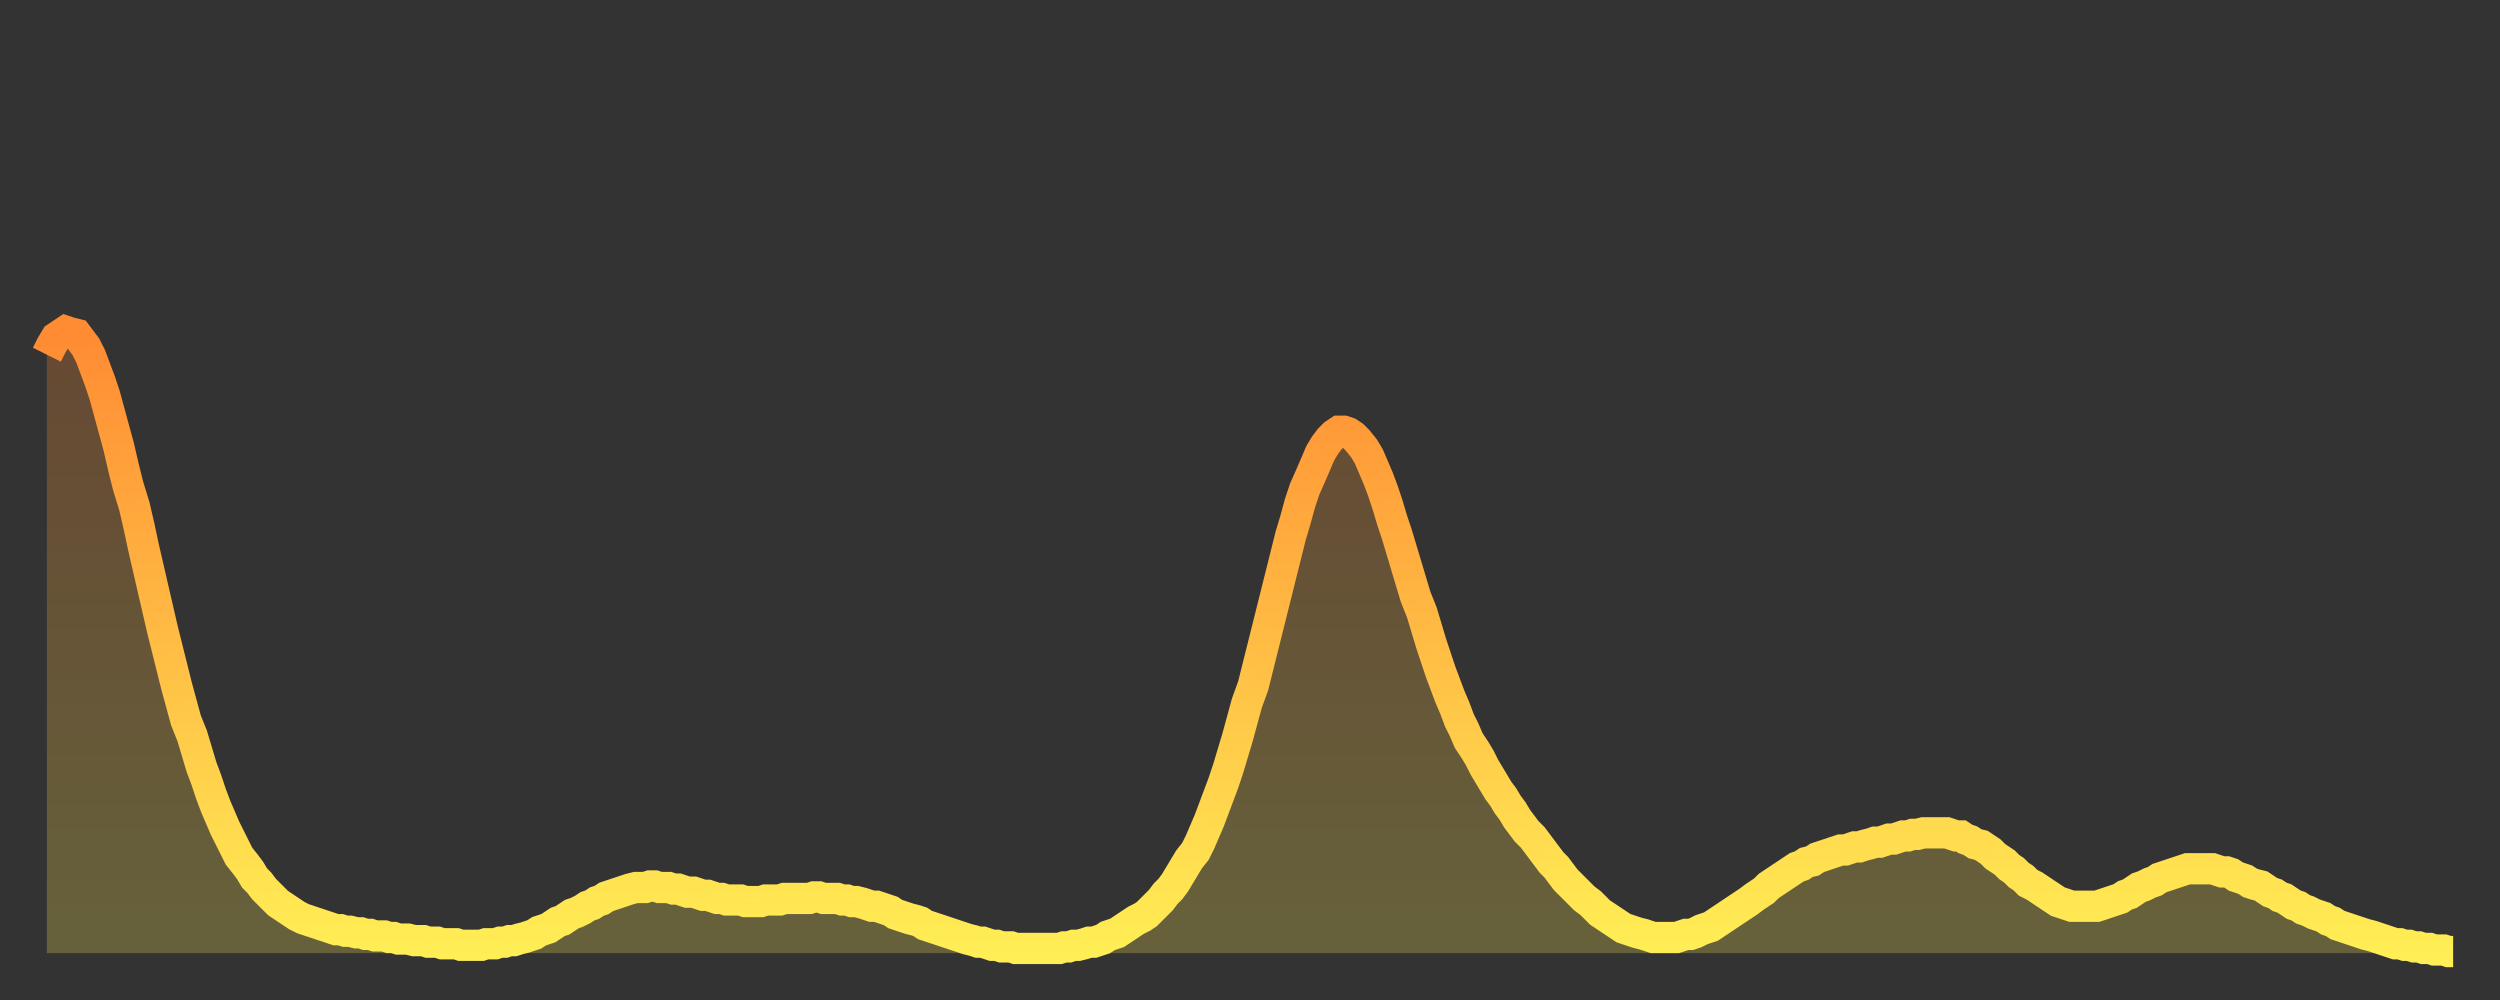 <?xml version="1.0" encoding="utf-8" ?>
<svg baseProfile="full" height="64" version="1.1" width="160" xmlns="http://www.w3.org/2000/svg" xmlns:ev="http://www.w3.org/2001/xml-events" xmlns:xlink="http://www.w3.org/1999/xlink"><rect width="100%" height="100%" fill="#333333" stroke="none"/><defs><linearGradient id="id736346" x1="0" x2="0" y1="0" y2="1"><stop offset="0%" stop-color="#ff8b33" /><stop offset="50%" stop-color="#ffbc44" /><stop offset="100%" stop-color="#ffee55" /></linearGradient></defs><g transform="translate(3,3)"><g><path d="M 0.0 19.7 L 0.3 19.1 0.6 18.6 0.9 18.4 1.2 18.2 1.5 18.3 1.9 18.4 2.2 18.8 2.5 19.2 2.8 19.8 3.1 20.6 3.4 21.4 3.7 22.3 4.0 23.4 4.3 24.5 4.6 25.6 4.9 26.9 5.2 28.1 5.6 29.4 5.9 30.7 6.2 32.1 6.5 33.4 6.8 34.7 7.1 36.0 7.4 37.3 7.7 38.5 8.0 39.7 8.3 40.9 8.6 42.0 8.9 43.1 9.3 44.1 9.6 45.1 9.9 46.1 10.2 46.9 10.5 47.8 10.8 48.6 11.1 49.3 11.4 50.0 11.7 50.6 12.0 51.2 12.3 51.8 12.7 52.3 13.0 52.7 13.3 53.2 13.6 53.5 13.9 53.9 14.2 54.2 14.5 54.5 14.8 54.8 15.1 55.0 15.4 55.2 15.7 55.4 16.0 55.6 16.4 55.8 16.7 55.9 17.0 56.0 17.3 56.1 17.6 56.2 17.9 56.3 18.2 56.4 18.5 56.5 18.8 56.5 19.1 56.6 19.4 56.6 19.8 56.7 20.1 56.7 20.4 56.8 20.7 56.8 21.0 56.9 21.3 56.9 21.6 56.9 21.9 57.0 22.2 57.0 22.5 57.1 22.8 57.1 23.1 57.1 23.5 57.2 23.8 57.2 24.1 57.2 24.4 57.3 24.7 57.3 25.0 57.3 25.3 57.4 25.6 57.4 25.9 57.4 26.2 57.4 26.5 57.5 26.8 57.5 27.2 57.5 27.5 57.5 27.8 57.5 28.1 57.4 28.4 57.4 28.7 57.4 29.0 57.3 29.3 57.3 29.6 57.2 29.9 57.2 30.2 57.1 30.6 57.0 30.9 56.9 31.2 56.8 31.5 56.6 31.8 56.5 32.1 56.4 32.4 56.2 32.7 56.0 33.0 55.9 33.3 55.7 33.6 55.5 33.9 55.4 34.3 55.2 34.6 55.0 34.9 54.9 35.2 54.7 35.5 54.6 35.8 54.4 36.1 54.3 36.4 54.2 36.7 54.1 37.0 54.0 37.3 53.9 37.7 53.8 38.0 53.8 38.3 53.8 38.6 53.7 38.9 53.7 39.2 53.8 39.5 53.8 39.8 53.8 40.1 53.9 40.4 53.9 40.7 54.0 41.0 54.1 41.4 54.1 41.7 54.2 42.0 54.3 42.3 54.3 42.6 54.4 42.9 54.5 43.2 54.5 43.5 54.6 43.8 54.6 44.1 54.6 44.4 54.6 44.7 54.7 45.1 54.7 45.4 54.7 45.7 54.7 46.0 54.6 46.3 54.6 46.6 54.6 46.9 54.6 47.2 54.5 47.5 54.5 47.8 54.5 48.1 54.5 48.5 54.5 48.8 54.5 49.1 54.4 49.4 54.4 49.7 54.5 50.0 54.5 50.3 54.5 50.6 54.5 50.9 54.6 51.2 54.6 51.5 54.7 51.8 54.7 52.2 54.8 52.5 54.9 52.8 55.0 53.1 55.0 53.4 55.1 53.7 55.2 54.0 55.3 54.3 55.5 54.6 55.6 54.9 55.7 55.2 55.8 55.6 55.9 55.9 56.0 56.2 56.2 56.5 56.3 56.8 56.4 57.1 56.5 57.4 56.6 57.7 56.7 58.0 56.8 58.3 56.9 58.6 57.0 58.9 57.1 59.3 57.2 59.6 57.3 59.9 57.3 60.2 57.4 60.5 57.5 60.8 57.5 61.1 57.6 61.4 57.6 61.7 57.6 62.0 57.7 62.3 57.7 62.6 57.7 63.0 57.7 63.3 57.7 63.6 57.7 63.9 57.7 64.2 57.7 64.5 57.7 64.8 57.7 65.1 57.6 65.4 57.6 65.7 57.5 66.0 57.5 66.4 57.4 66.7 57.3 67.0 57.3 67.3 57.2 67.6 57.1 67.9 56.9 68.2 56.8 68.5 56.7 68.8 56.5 69.1 56.3 69.4 56.1 69.7 55.9 70.1 55.7 70.4 55.5 70.7 55.2 71.0 54.9 71.3 54.6 71.6 54.2 71.9 53.9 72.2 53.5 72.5 53.0 72.8 52.5 73.1 52.0 73.5 51.5 73.8 50.9 74.1 50.2 74.4 49.5 74.7 48.7 75.0 47.9 75.3 47.1 75.6 46.2 75.9 45.2 76.2 44.2 76.5 43.1 76.8 42.0 77.2 40.9 77.5 39.7 77.8 38.5 78.1 37.3 78.4 36.1 78.7 34.9 79.0 33.7 79.3 32.5 79.6 31.3 79.9 30.3 80.2 29.2 80.5 28.3 80.9 27.4 81.2 26.7 81.5 26.0 81.8 25.5 82.1 25.1 82.4 24.8 82.7 24.6 83.0 24.6 83.3 24.7 83.6 24.9 83.9 25.2 84.3 25.7 84.6 26.2 84.9 26.9 85.2 27.6 85.5 28.4 85.8 29.3 86.1 30.3 86.4 31.2 86.7 32.2 87.0 33.2 87.3 34.2 87.6 35.2 88.0 36.2 88.3 37.2 88.6 38.2 88.9 39.1 89.2 40.0 89.5 40.8 89.8 41.6 90.1 42.3 90.4 43.1 90.7 43.7 91.0 44.4 91.4 45.0 91.7 45.5 92.0 46.1 92.3 46.6 92.6 47.1 92.9 47.6 93.2 48.0 93.5 48.5 93.8 48.9 94.1 49.4 94.4 49.8 94.7 50.2 95.1 50.6 95.4 51.0 95.7 51.4 96.0 51.8 96.3 52.2 96.6 52.5 96.9 52.9 97.2 53.3 97.5 53.6 97.8 53.9 98.1 54.2 98.4 54.5 98.8 54.8 99.1 55.1 99.4 55.4 99.7 55.6 100.0 55.8 100.3 56.0 100.6 56.2 100.9 56.4 101.2 56.5 101.5 56.6 101.8 56.7 102.2 56.8 102.5 56.9 102.8 57.0 103.1 57.0 103.4 57.0 103.7 57.0 104.0 57.0 104.3 57.0 104.6 56.9 104.9 56.8 105.2 56.8 105.5 56.7 105.9 56.5 106.2 56.4 106.5 56.3 106.8 56.1 107.1 55.9 107.4 55.7 107.7 55.5 108.0 55.3 108.3 55.1 108.6 54.9 108.9 54.7 109.3 54.4 109.6 54.2 109.9 54.0 110.2 53.7 110.5 53.5 110.8 53.3 111.1 53.1 111.4 52.9 111.7 52.7 112.0 52.5 112.3 52.4 112.6 52.2 113.0 52.1 113.3 51.9 113.6 51.8 113.9 51.7 114.2 51.6 114.5 51.5 114.8 51.4 115.1 51.4 115.4 51.3 115.7 51.2 116.0 51.2 116.3 51.1 116.7 51.0 117.0 50.9 117.3 50.9 117.6 50.8 117.9 50.7 118.2 50.7 118.5 50.6 118.8 50.5 119.1 50.5 119.4 50.4 119.7 50.4 120.1 50.3 120.4 50.3 120.7 50.3 121.0 50.3 121.3 50.3 121.6 50.3 121.9 50.4 122.2 50.5 122.5 50.5 122.8 50.7 123.1 50.8 123.4 51.0 123.8 51.1 124.1 51.3 124.4 51.5 124.7 51.8 125.0 52.0 125.3 52.2 125.6 52.5 125.9 52.7 126.2 53.0 126.5 53.2 126.8 53.5 127.2 53.7 127.5 53.9 127.8 54.1 128.1 54.3 128.4 54.5 128.7 54.7 129.0 54.8 129.3 54.9 129.6 55.0 129.9 55.0 130.2 55.0 130.5 55.0 130.9 55.0 131.2 55.0 131.5 54.9 131.8 54.8 132.1 54.7 132.4 54.6 132.7 54.5 133.0 54.3 133.3 54.2 133.6 54.0 133.9 53.8 134.2 53.7 134.6 53.5 134.9 53.4 135.2 53.2 135.5 53.1 135.8 53.0 136.1 52.9 136.4 52.8 136.7 52.7 137.0 52.6 137.3 52.6 137.6 52.6 138.0 52.6 138.3 52.6 138.6 52.6 138.9 52.7 139.2 52.8 139.5 52.8 139.8 52.9 140.1 53.1 140.4 53.2 140.7 53.3 141.0 53.5 141.3 53.6 141.7 53.7 142.0 53.9 142.3 54.1 142.6 54.2 142.9 54.4 143.2 54.5 143.5 54.7 143.8 54.9 144.1 55.0 144.4 55.2 144.7 55.3 145.1 55.5 145.4 55.6 145.7 55.7 146.0 55.9 146.3 56.0 146.6 56.2 146.9 56.3 147.2 56.4 147.5 56.5 147.8 56.6 148.1 56.7 148.4 56.8 148.8 56.9 149.1 57.0 149.4 57.1 149.7 57.2 150.0 57.3 150.3 57.4 150.6 57.4 150.9 57.5 151.2 57.5 151.5 57.6 151.8 57.6 152.1 57.7 152.5 57.7 152.8 57.8 153.1 57.8 153.4 57.8 153.7 57.9 154.0 57.9" fill="none" id="graph-curve" opacity="1" stroke="url(#id736346)" stroke-width="2" /><path d="M 0 58 L 0.0 19.7 0.3 19.1 0.6 18.6 0.9 18.4 1.2 18.2 1.5 18.3 1.9 18.4 2.2 18.8 2.5 19.2 2.8 19.8 3.1 20.6 3.4 21.4 3.7 22.3 4.0 23.4 4.3 24.5 4.6 25.6 4.9 26.9 5.2 28.1 5.6 29.4 5.9 30.7 6.2 32.1 6.5 33.4 6.8 34.7 7.1 36.0 7.4 37.3 7.7 38.5 8.0 39.7 8.3 40.9 8.6 42.0 8.9 43.1 9.3 44.1 9.6 45.1 9.9 46.1 10.2 46.9 10.5 47.8 10.8 48.6 11.1 49.3 11.4 50.0 11.7 50.6 12.0 51.2 12.3 51.8 12.7 52.3 13.0 52.7 13.3 53.2 13.6 53.5 13.9 53.9 14.2 54.2 14.5 54.5 14.8 54.8 15.1 55.0 15.4 55.2 15.7 55.4 16.0 55.6 16.4 55.8 16.7 55.9 17.0 56.0 17.3 56.1 17.6 56.2 17.9 56.3 18.2 56.4 18.5 56.5 18.8 56.5 19.1 56.6 19.4 56.6 19.8 56.7 20.1 56.7 20.4 56.8 20.7 56.8 21.0 56.9 21.3 56.9 21.6 56.9 21.9 57.0 22.2 57.0 22.5 57.1 22.8 57.1 23.1 57.1 23.5 57.2 23.8 57.2 24.1 57.2 24.4 57.3 24.7 57.3 25.0 57.3 25.3 57.4 25.6 57.4 25.9 57.4 26.2 57.4 26.5 57.5 26.8 57.5 27.2 57.5 27.5 57.5 27.8 57.5 28.1 57.4 28.4 57.4 28.7 57.4 29.0 57.3 29.3 57.3 29.6 57.2 29.9 57.2 30.2 57.1 30.6 57.0 30.9 56.9 31.2 56.8 31.5 56.6 31.8 56.5 32.1 56.4 32.4 56.2 32.7 56.0 33.0 55.9 33.3 55.7 33.6 55.5 33.9 55.4 34.3 55.2 34.6 55.0 34.9 54.9 35.2 54.7 35.5 54.6 35.8 54.4 36.1 54.3 36.4 54.2 36.7 54.1 37.0 54.0 37.3 53.9 37.7 53.8 38.0 53.8 38.3 53.8 38.6 53.7 38.9 53.7 39.2 53.8 39.5 53.8 39.8 53.8 40.1 53.9 40.4 53.9 40.7 54.0 41.0 54.1 41.4 54.1 41.7 54.2 42.0 54.3 42.3 54.3 42.6 54.4 42.9 54.5 43.2 54.5 43.5 54.6 43.8 54.6 44.1 54.6 44.4 54.6 44.7 54.7 45.1 54.7 45.4 54.7 45.7 54.7 46.0 54.6 46.3 54.6 46.6 54.6 46.9 54.6 47.2 54.5 47.5 54.5 47.8 54.5 48.1 54.5 48.5 54.5 48.8 54.5 49.1 54.4 49.4 54.4 49.7 54.5 50.0 54.5 50.3 54.5 50.6 54.5 50.9 54.6 51.2 54.6 51.5 54.7 51.8 54.7 52.2 54.8 52.5 54.9 52.8 55.0 53.1 55.0 53.4 55.1 53.7 55.2 54.0 55.3 54.3 55.5 54.6 55.6 54.9 55.7 55.2 55.8 55.6 55.9 55.9 56.0 56.2 56.2 56.5 56.3 56.8 56.4 57.1 56.5 57.4 56.6 57.7 56.7 58.0 56.8 58.3 56.9 58.6 57.0 58.9 57.1 59.3 57.2 59.6 57.3 59.9 57.3 60.2 57.4 60.5 57.5 60.8 57.5 61.1 57.6 61.4 57.6 61.7 57.6 62.0 57.7 62.3 57.7 62.6 57.7 63.0 57.7 63.3 57.7 63.6 57.7 63.9 57.7 64.2 57.7 64.5 57.7 64.8 57.7 65.1 57.6 65.4 57.6 65.7 57.5 66.0 57.5 66.4 57.4 66.7 57.3 67.0 57.3 67.3 57.2 67.6 57.1 67.9 56.9 68.2 56.8 68.5 56.7 68.8 56.5 69.1 56.3 69.4 56.1 69.7 55.9 70.1 55.7 70.4 55.5 70.7 55.2 71.0 54.9 71.3 54.6 71.6 54.2 71.9 53.9 72.2 53.5 72.5 53.0 72.8 52.5 73.1 52.0 73.5 51.5 73.8 50.9 74.1 50.2 74.4 49.5 74.7 48.7 75.0 47.9 75.3 47.1 75.6 46.2 75.9 45.2 76.2 44.2 76.5 43.1 76.8 42.0 77.2 40.9 77.5 39.7 77.8 38.5 78.1 37.3 78.4 36.1 78.7 34.9 79.0 33.7 79.3 32.5 79.6 31.3 79.9 30.3 80.2 29.2 80.5 28.3 80.9 27.4 81.2 26.7 81.5 26.0 81.8 25.5 82.1 25.1 82.4 24.8 82.7 24.6 83.0 24.6 83.3 24.7 83.6 24.9 83.9 25.2 84.3 25.7 84.6 26.2 84.9 26.9 85.2 27.6 85.5 28.4 85.8 29.3 86.1 30.3 86.4 31.2 86.7 32.2 87.0 33.2 87.3 34.2 87.6 35.2 88.0 36.2 88.3 37.2 88.6 38.2 88.9 39.1 89.2 40.0 89.5 40.8 89.8 41.6 90.1 42.3 90.4 43.1 90.7 43.7 91.0 44.4 91.4 45.0 91.7 45.5 92.0 46.1 92.3 46.6 92.6 47.1 92.9 47.6 93.2 48.0 93.5 48.5 93.8 48.9 94.1 49.4 94.4 49.8 94.7 50.2 95.1 50.6 95.4 51.0 95.7 51.4 96.0 51.8 96.3 52.2 96.6 52.5 96.9 52.9 97.2 53.3 97.5 53.6 97.8 53.9 98.1 54.2 98.4 54.5 98.8 54.8 99.1 55.1 99.4 55.4 99.7 55.6 100.0 55.8 100.3 56.0 100.6 56.2 100.9 56.4 101.2 56.5 101.5 56.6 101.8 56.7 102.2 56.8 102.5 56.9 102.8 57.0 103.1 57.0 103.4 57.0 103.7 57.0 104.0 57.0 104.3 57.0 104.6 56.9 104.9 56.8 105.2 56.8 105.5 56.7 105.9 56.5 106.2 56.4 106.5 56.3 106.8 56.1 107.1 55.9 107.4 55.7 107.7 55.5 108.0 55.3 108.3 55.1 108.6 54.9 108.9 54.7 109.3 54.4 109.6 54.2 109.9 54.0 110.2 53.7 110.5 53.5 110.8 53.3 111.1 53.1 111.4 52.9 111.7 52.7 112.0 52.5 112.3 52.4 112.6 52.2 113.0 52.1 113.3 51.9 113.6 51.8 113.9 51.7 114.2 51.6 114.5 51.5 114.8 51.4 115.1 51.4 115.4 51.3 115.7 51.2 116.0 51.2 116.3 51.1 116.7 51.0 117.0 50.9 117.3 50.9 117.6 50.8 117.9 50.7 118.2 50.7 118.5 50.6 118.8 50.5 119.1 50.5 119.4 50.4 119.7 50.4 120.1 50.3 120.4 50.3 120.7 50.3 121.0 50.3 121.3 50.3 121.6 50.3 121.9 50.4 122.2 50.5 122.5 50.5 122.8 50.7 123.1 50.8 123.4 51.0 123.8 51.1 124.1 51.3 124.4 51.5 124.7 51.8 125.0 52.0 125.3 52.2 125.6 52.5 125.9 52.7 126.2 53.0 126.5 53.2 126.8 53.5 127.2 53.7 127.5 53.9 127.8 54.1 128.1 54.3 128.4 54.5 128.7 54.7 129.0 54.8 129.3 54.9 129.6 55.0 129.9 55.0 130.2 55.0 130.5 55.0 130.9 55.0 131.2 55.0 131.5 54.9 131.8 54.8 132.1 54.7 132.4 54.6 132.7 54.5 133.0 54.3 133.3 54.2 133.6 54.0 133.9 53.8 134.2 53.7 134.6 53.5 134.9 53.4 135.2 53.2 135.5 53.1 135.8 53.0 136.1 52.9 136.4 52.8 136.7 52.7 137.0 52.6 137.3 52.6 137.6 52.6 138.0 52.6 138.3 52.6 138.6 52.6 138.9 52.7 139.2 52.8 139.5 52.8 139.8 52.9 140.1 53.1 140.4 53.2 140.7 53.3 141.0 53.5 141.3 53.6 141.7 53.7 142.0 53.9 142.3 54.1 142.6 54.2 142.9 54.4 143.2 54.5 143.5 54.7 143.8 54.9 144.1 55.0 144.4 55.2 144.7 55.3 145.1 55.5 145.4 55.6 145.7 55.7 146.0 55.9 146.3 56.0 146.6 56.2 146.9 56.3 147.2 56.4 147.5 56.5 147.8 56.6 148.1 56.7 148.4 56.8 148.8 56.9 149.1 57.0 149.4 57.1 149.7 57.2 150.0 57.3 150.3 57.4 150.6 57.4 150.9 57.5 151.2 57.5 151.5 57.6 151.8 57.6 152.1 57.7 152.5 57.7 152.8 57.8 153.1 57.8 153.4 57.8 153.7 57.9 154.0 57.9 154 58" fill="url(#id736346)" fill-opacity=".25" id="graph-shadow" /></g></g></svg>